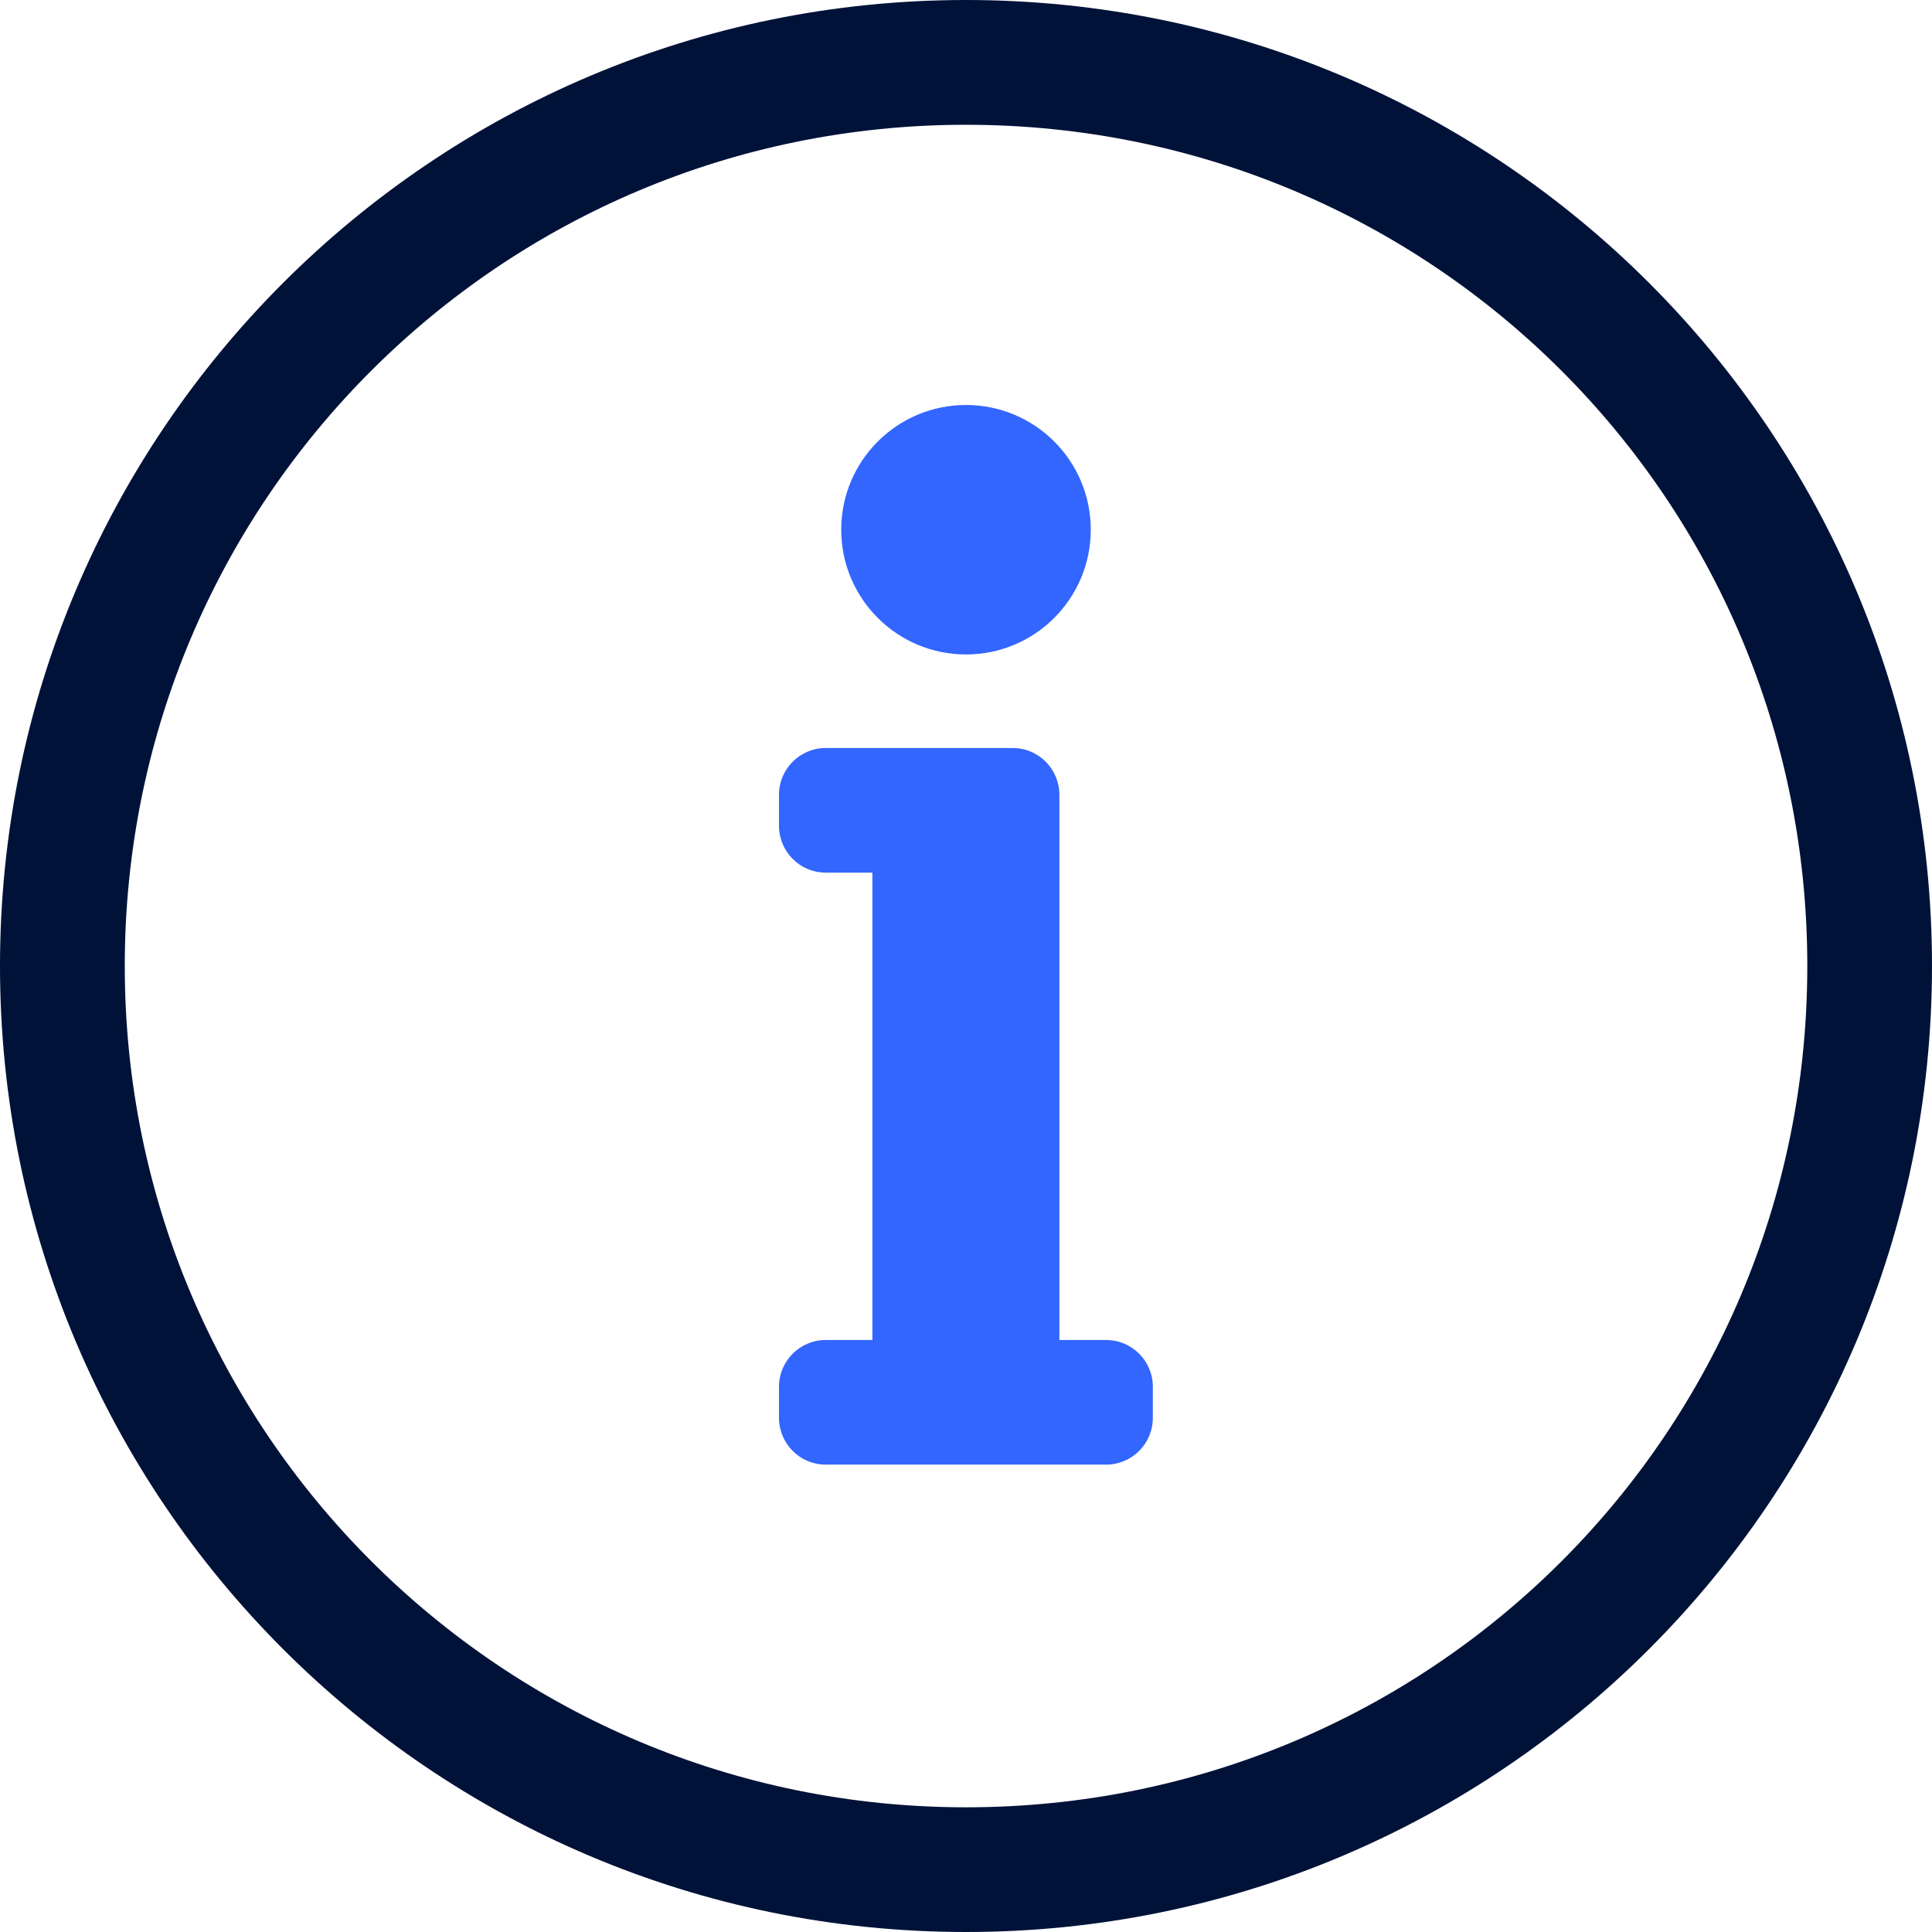 <?xml version="1.0" encoding="UTF-8"?> <svg xmlns="http://www.w3.org/2000/svg" width="24" height="24" viewBox="0 0 24 24" fill="none"><g clip-path="url(#clip0_502_1017)"><path d="M12 0C5.373 0 0 5.376 0 12C0 18.625 5.373 24 12 24C18.627 24 24 18.629 24 12C24 5.371 18.627 0 12 0ZM12 22.451C6.231 22.451 1.55 17.779 1.55 12C1.55 6.221 6.224 1.55 12 1.55C17.776 1.55 22.451 6.198 22.451 12C22.451 17.802 17.776 22.451 12 22.451Z" fill="#001238"></path><path d="M10.257 16.646H10.837V10.84H10.257C9.936 10.84 9.677 10.579 9.677 10.259V9.873C9.677 9.551 9.938 9.292 10.257 9.292H12.58C12.902 9.292 13.16 9.553 13.16 9.873V16.646H13.741C14.062 16.646 14.321 16.907 14.321 17.227V17.613C14.321 17.935 14.06 18.194 13.741 18.194H10.257C9.936 18.194 9.677 17.933 9.677 17.613V17.227C9.677 16.905 9.938 16.646 10.257 16.646Z" fill="#3366FF"></path><path d="M12 8.13C12.856 8.13 13.55 7.436 13.55 6.58C13.55 5.724 12.856 5.031 12 5.031C11.144 5.031 10.45 5.724 10.45 6.58C10.45 7.436 11.144 8.13 12 8.13Z" fill="#3366FF"></path></g><defs><clipPath id="clip0_502_1017"><rect width="24" height="24" fill="white"></rect></clipPath></defs></svg> 